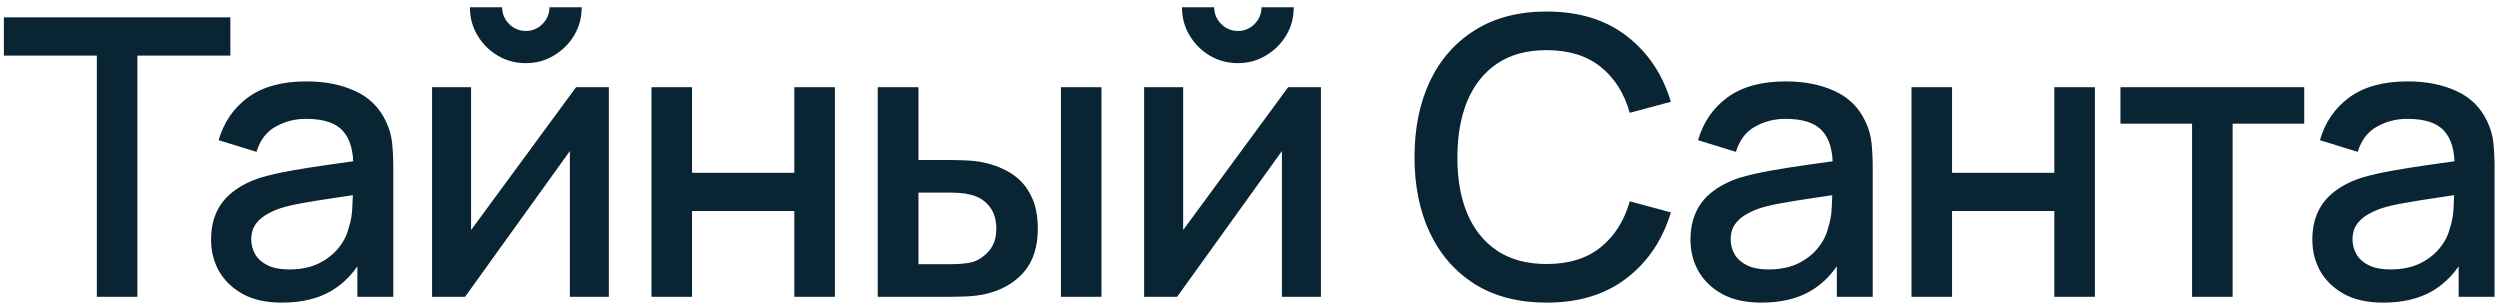 <?xml version="1.0" encoding="UTF-8"?> <svg xmlns="http://www.w3.org/2000/svg" width="219" height="27" viewBox="0 0 219 27" fill="none"> <path d="M8.483 26V4.869H0.34V1.52H20.179V4.869H12.036V26H8.483ZM24.694 26.51C23.334 26.51 22.195 26.261 21.277 25.762C20.359 25.252 19.662 24.583 19.186 23.756C18.721 22.917 18.489 21.999 18.489 21.002C18.489 20.073 18.653 19.257 18.982 18.554C19.311 17.851 19.798 17.256 20.444 16.769C21.09 16.27 21.883 15.868 22.824 15.562C23.64 15.324 24.564 15.114 25.595 14.933C26.626 14.752 27.709 14.582 28.842 14.423C29.987 14.264 31.12 14.106 32.242 13.947L30.95 14.661C30.973 13.222 30.667 12.156 30.032 11.465C29.409 10.762 28.332 10.411 26.802 10.411C25.839 10.411 24.955 10.638 24.15 11.091C23.345 11.533 22.784 12.27 22.467 13.301L19.152 12.281C19.605 10.706 20.467 9.453 21.736 8.524C23.017 7.595 24.717 7.13 26.836 7.13C28.479 7.13 29.907 7.413 31.12 7.98C32.344 8.535 33.239 9.419 33.806 10.632C34.101 11.233 34.282 11.867 34.35 12.536C34.418 13.205 34.452 13.924 34.452 14.695V26H31.307V21.801L31.919 22.345C31.16 23.75 30.191 24.799 29.012 25.49C27.845 26.17 26.405 26.51 24.694 26.51ZM25.323 23.603C26.332 23.603 27.199 23.427 27.924 23.076C28.649 22.713 29.233 22.254 29.675 21.699C30.117 21.144 30.406 20.566 30.542 19.965C30.735 19.421 30.842 18.809 30.865 18.129C30.899 17.449 30.916 16.905 30.916 16.497L32.072 16.922C30.95 17.092 29.93 17.245 29.012 17.381C28.094 17.517 27.261 17.653 26.513 17.789C25.776 17.914 25.119 18.067 24.541 18.248C24.054 18.418 23.617 18.622 23.232 18.86C22.858 19.098 22.558 19.387 22.331 19.727C22.116 20.067 22.008 20.481 22.008 20.968C22.008 21.444 22.127 21.886 22.365 22.294C22.603 22.691 22.966 23.008 23.453 23.246C23.94 23.484 24.564 23.603 25.323 23.603ZM46.06 5.532C45.165 5.532 44.343 5.311 43.595 4.869C42.859 4.427 42.269 3.838 41.827 3.101C41.385 2.364 41.164 1.543 41.164 0.636H43.986C43.986 1.203 44.19 1.69 44.598 2.098C45.006 2.506 45.494 2.71 46.06 2.71C46.638 2.71 47.126 2.506 47.522 2.098C47.93 1.69 48.134 1.203 48.134 0.636H50.956C50.956 1.543 50.735 2.364 50.293 3.101C49.851 3.838 49.256 4.427 48.508 4.869C47.772 5.311 46.956 5.532 46.06 5.532ZM53.336 7.64V26H49.919V13.233L40.739 26H37.849V7.64H41.266V20.152L50.463 7.64H53.336ZM57.07 26V7.64H60.623V15.137H69.582V7.64H73.135V26H69.582V18.486H60.623V26H57.07ZM76.888 26V7.64H80.458V14.015H82.872C83.394 14.015 83.955 14.026 84.555 14.049C85.156 14.072 85.666 14.128 86.085 14.219C87.071 14.423 87.927 14.763 88.652 15.239C89.378 15.715 89.933 16.35 90.318 17.143C90.715 17.925 90.913 18.888 90.913 20.033C90.913 21.631 90.5 22.906 89.672 23.858C88.845 24.799 87.723 25.433 86.306 25.762C85.853 25.864 85.315 25.932 84.691 25.966C84.079 25.989 83.513 26 82.991 26H76.888ZM80.458 23.144H83.195C83.49 23.144 83.819 23.133 84.181 23.11C84.544 23.087 84.878 23.036 85.184 22.957C85.717 22.798 86.199 22.475 86.629 21.988C87.06 21.501 87.275 20.849 87.275 20.033C87.275 19.194 87.06 18.526 86.629 18.027C86.21 17.528 85.677 17.205 85.031 17.058C84.737 16.979 84.425 16.928 84.096 16.905C83.779 16.882 83.479 16.871 83.195 16.871H80.458V23.144ZM92.936 26V7.64H96.489V26H92.936ZM108.437 5.532C107.542 5.532 106.72 5.311 105.972 4.869C105.236 4.427 104.646 3.838 104.204 3.101C103.762 2.364 103.541 1.543 103.541 0.636H106.363C106.363 1.203 106.567 1.69 106.975 2.098C107.383 2.506 107.871 2.71 108.437 2.71C109.015 2.71 109.503 2.506 109.899 2.098C110.307 1.69 110.511 1.203 110.511 0.636H113.333C113.333 1.543 113.112 2.364 112.67 3.101C112.228 3.838 111.633 4.427 110.885 4.869C110.149 5.311 109.333 5.532 108.437 5.532ZM115.713 7.64V26H112.296V13.233L103.116 26H100.226V7.64H103.643V20.152L112.84 7.64H115.713ZM135.488 26.51C133.04 26.51 130.954 25.977 129.232 24.912C127.509 23.835 126.189 22.339 125.271 20.424C124.364 18.509 123.911 16.287 123.911 13.76C123.911 11.233 124.364 9.011 125.271 7.096C126.189 5.181 127.509 3.69 129.232 2.625C130.954 1.548 133.04 1.01 135.488 1.01C138.31 1.01 140.644 1.724 142.492 3.152C144.35 4.58 145.642 6.501 146.368 8.915L142.764 9.884C142.288 8.173 141.438 6.83 140.214 5.855C139.001 4.88 137.426 4.393 135.488 4.393C133.754 4.393 132.309 4.784 131.153 5.566C129.997 6.348 129.124 7.442 128.535 8.847C127.957 10.252 127.668 11.89 127.668 13.76C127.656 15.63 127.94 17.268 128.518 18.673C129.107 20.078 129.98 21.172 131.136 21.954C132.303 22.736 133.754 23.127 135.488 23.127C137.426 23.127 139.001 22.64 140.214 21.665C141.438 20.679 142.288 19.336 142.764 17.636L146.368 18.605C145.642 21.019 144.35 22.94 142.492 24.368C140.644 25.796 138.31 26.51 135.488 26.51ZM154.292 26.51C152.932 26.51 151.793 26.261 150.875 25.762C149.957 25.252 149.26 24.583 148.784 23.756C148.319 22.917 148.087 21.999 148.087 21.002C148.087 20.073 148.251 19.257 148.58 18.554C148.908 17.851 149.396 17.256 150.042 16.769C150.688 16.27 151.481 15.868 152.422 15.562C153.238 15.324 154.161 15.114 155.193 14.933C156.224 14.752 157.306 14.582 158.44 14.423C159.584 14.264 160.718 14.106 161.84 13.947L160.548 14.661C160.57 13.222 160.264 12.156 159.63 11.465C159.006 10.762 157.93 10.411 156.4 10.411C155.436 10.411 154.552 10.638 153.748 11.091C152.943 11.533 152.382 12.27 152.065 13.301L148.75 12.281C149.203 10.706 150.064 9.453 151.334 8.524C152.614 7.595 154.314 7.13 156.434 7.13C158.077 7.13 159.505 7.413 160.718 7.98C161.942 8.535 162.837 9.419 163.404 10.632C163.698 11.233 163.88 11.867 163.948 12.536C164.016 13.205 164.05 13.924 164.05 14.695V26H160.905V21.801L161.517 22.345C160.757 23.75 159.788 24.799 158.61 25.49C157.442 26.17 156.003 26.51 154.292 26.51ZM154.921 23.603C155.929 23.603 156.796 23.427 157.522 23.076C158.247 22.713 158.831 22.254 159.273 21.699C159.715 21.144 160.004 20.566 160.14 19.965C160.332 19.421 160.44 18.809 160.463 18.129C160.497 17.449 160.514 16.905 160.514 16.497L161.67 16.922C160.548 17.092 159.528 17.245 158.61 17.381C157.692 17.517 156.859 17.653 156.111 17.789C155.374 17.914 154.717 18.067 154.139 18.248C153.651 18.418 153.215 18.622 152.83 18.86C152.456 19.098 152.155 19.387 151.929 19.727C151.713 20.067 151.606 20.481 151.606 20.968C151.606 21.444 151.725 21.886 151.963 22.294C152.201 22.691 152.563 23.008 153.051 23.246C153.538 23.484 154.161 23.603 154.921 23.603ZM167.447 26V7.64H171V15.137H179.959V7.64H183.512V26H179.959V18.486H171V26H167.447ZM192.025 26V10.836H185.752V7.64H201.851V10.836H195.578V26H192.025ZM208.766 26.51C207.406 26.51 206.267 26.261 205.349 25.762C204.431 25.252 203.734 24.583 203.258 23.756C202.793 22.917 202.561 21.999 202.561 21.002C202.561 20.073 202.725 19.257 203.054 18.554C203.383 17.851 203.87 17.256 204.516 16.769C205.162 16.27 205.955 15.868 206.896 15.562C207.712 15.324 208.636 15.114 209.667 14.933C210.698 14.752 211.781 14.582 212.914 14.423C214.059 14.264 215.192 14.106 216.314 13.947L215.022 14.661C215.045 13.222 214.739 12.156 214.104 11.465C213.481 10.762 212.404 10.411 210.874 10.411C209.911 10.411 209.027 10.638 208.222 11.091C207.417 11.533 206.856 12.27 206.539 13.301L203.224 12.281C203.677 10.706 204.539 9.453 205.808 8.524C207.089 7.595 208.789 7.13 210.908 7.13C212.551 7.13 213.979 7.413 215.192 7.98C216.416 8.535 217.311 9.419 217.878 10.632C218.173 11.233 218.354 11.867 218.422 12.536C218.49 13.205 218.524 13.924 218.524 14.695V26H215.379V21.801L215.991 22.345C215.232 23.75 214.263 24.799 213.084 25.49C211.917 26.17 210.477 26.51 208.766 26.51ZM209.395 23.603C210.404 23.603 211.271 23.427 211.996 23.076C212.721 22.713 213.305 22.254 213.747 21.699C214.189 21.144 214.478 20.566 214.614 19.965C214.807 19.421 214.914 18.809 214.937 18.129C214.971 17.449 214.988 16.905 214.988 16.497L216.144 16.922C215.022 17.092 214.002 17.245 213.084 17.381C212.166 17.517 211.333 17.653 210.585 17.789C209.848 17.914 209.191 18.067 208.613 18.248C208.126 18.418 207.689 18.622 207.304 18.86C206.93 19.098 206.63 19.387 206.403 19.727C206.188 20.067 206.08 20.481 206.08 20.968C206.08 21.444 206.199 21.886 206.437 22.294C206.675 22.691 207.038 23.008 207.525 23.246C208.012 23.484 208.636 23.603 209.395 23.603Z" fill="#092433"></path> </svg> 